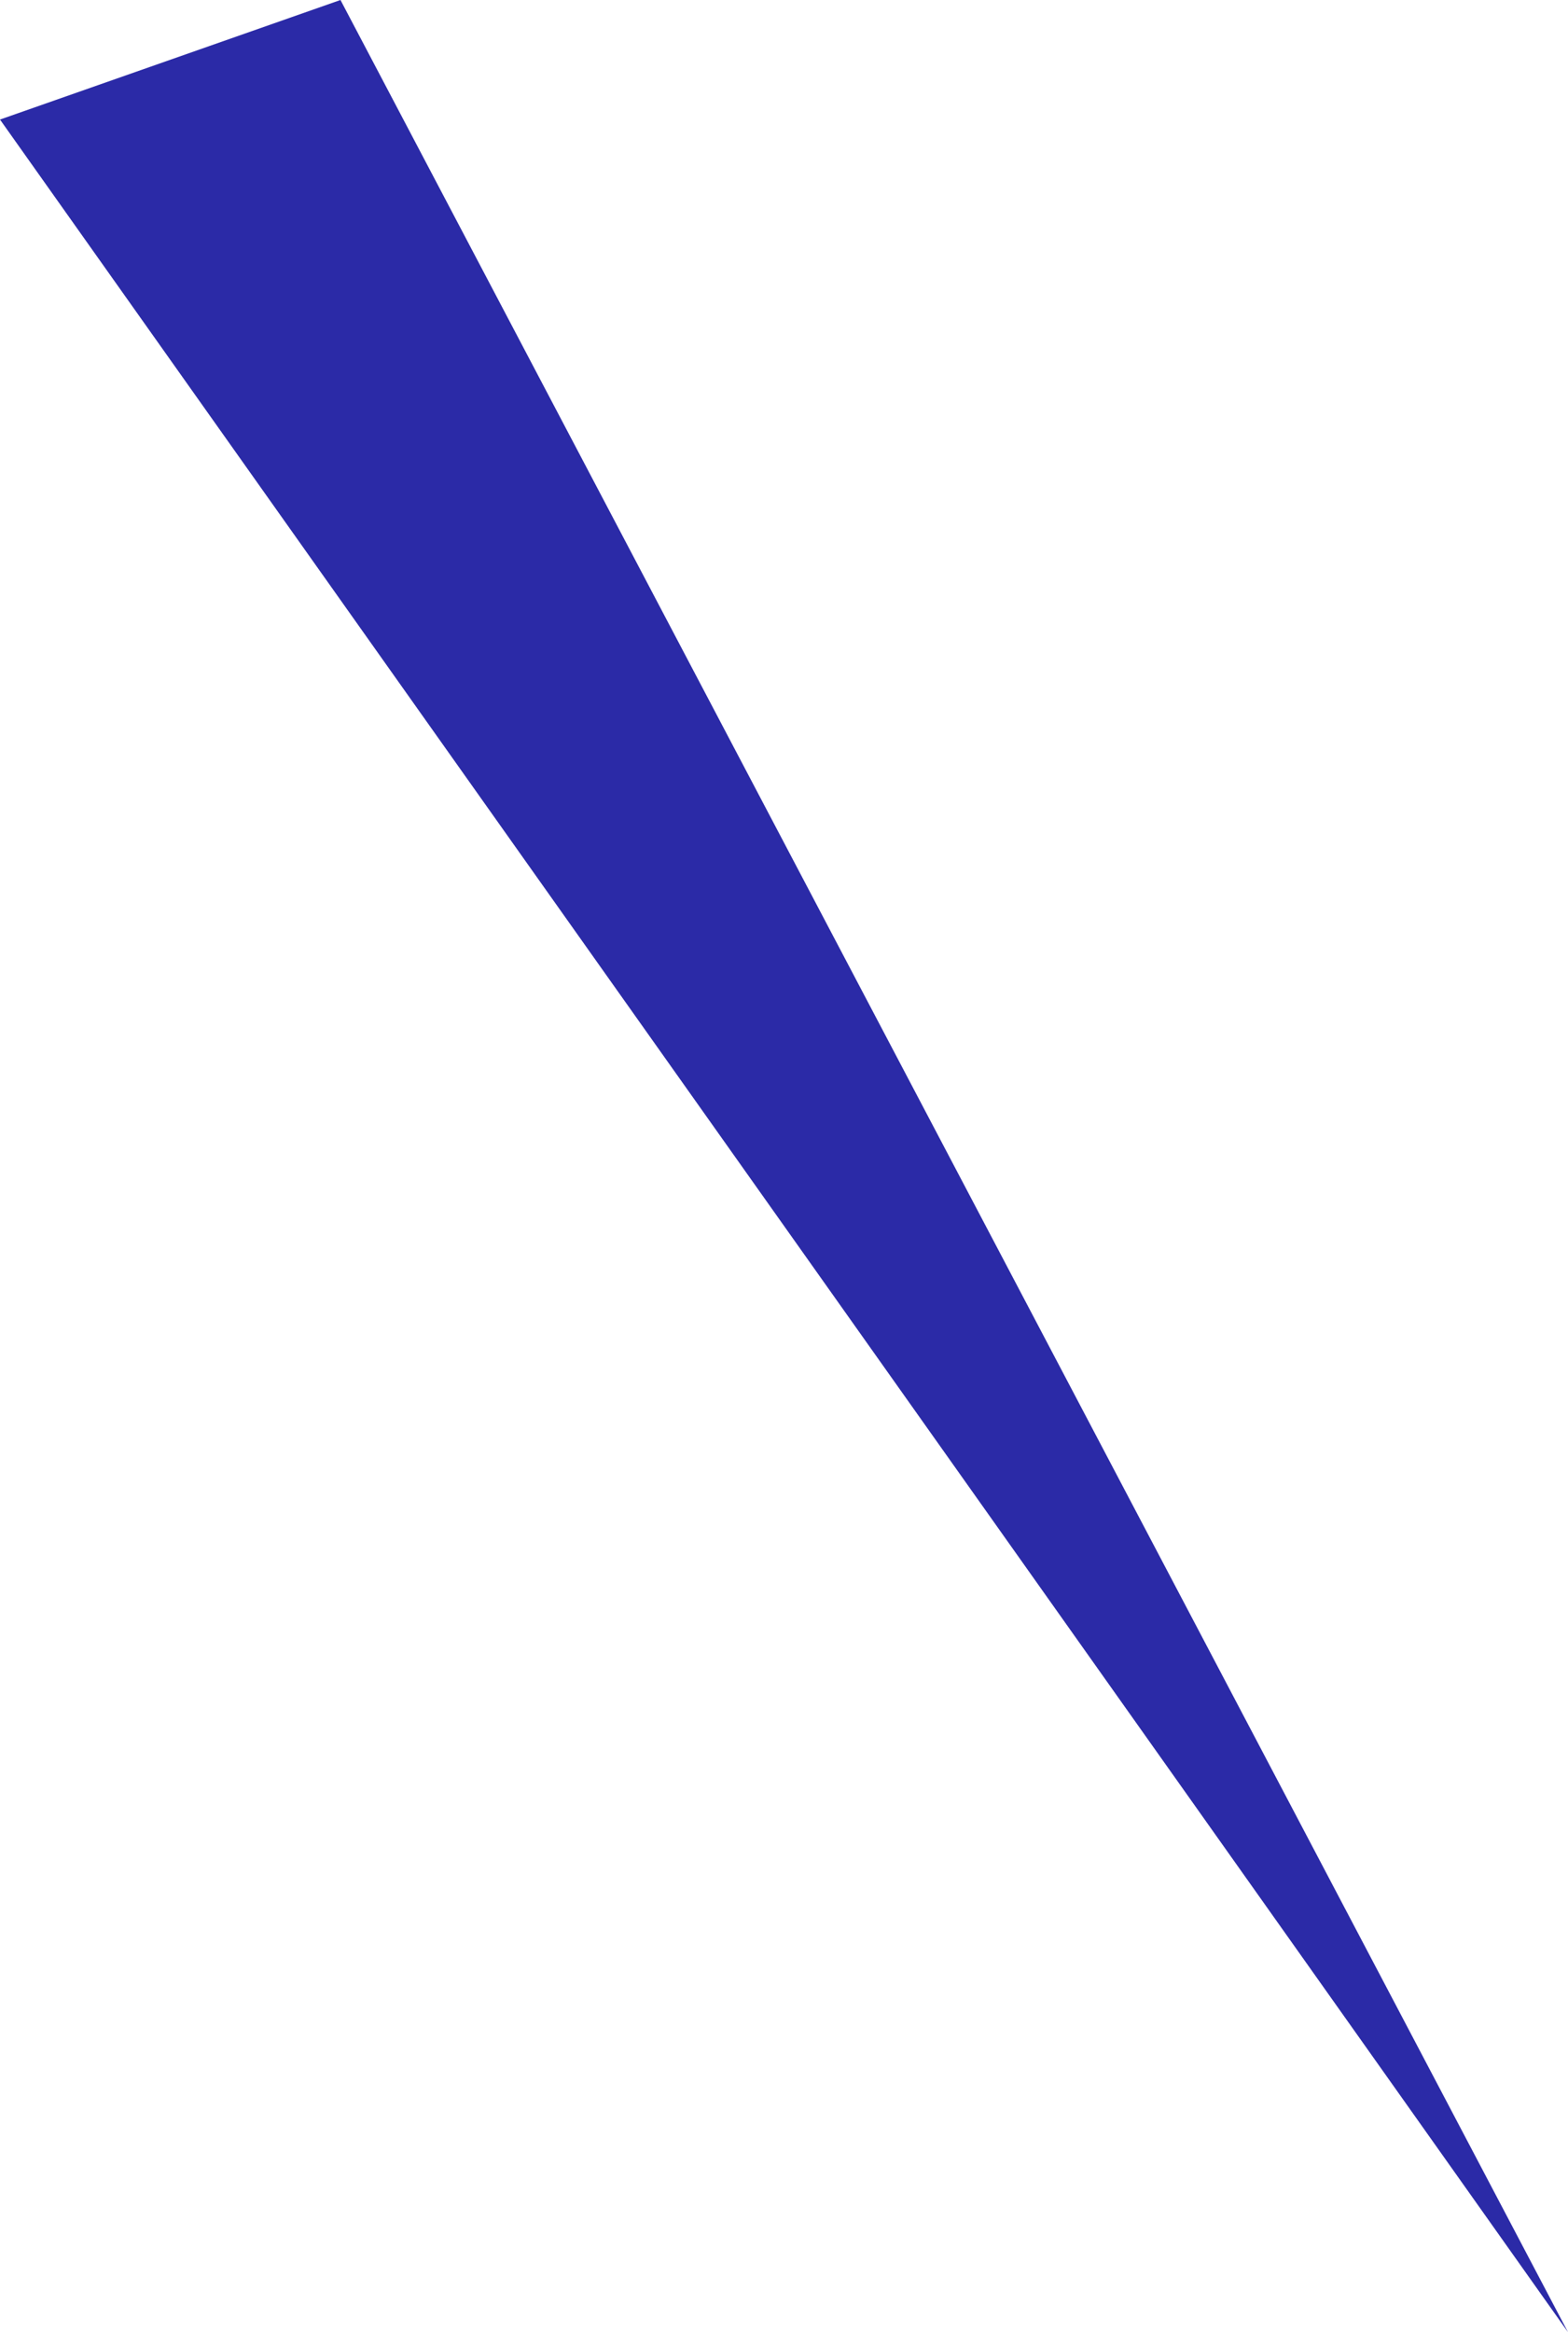 <?xml version="1.0" encoding="utf-8"?>
<!-- Generator: Adobe Illustrator 24.3.0, SVG Export Plug-In . SVG Version: 6.00 Build 0)  -->
<svg version="1.1" id="レイヤー_1" xmlns="http://www.w3.org/2000/svg" xmlns:xlink="http://www.w3.org/1999/xlink" x="0px"
	 y="0px" width="27.945px" height="41.552px" viewBox="0 0 27.945 41.552" style="enable-background:new 0 0 27.945 41.552;"
	 xml:space="preserve">
<style type="text/css">
	.st0{fill:#2B2AA7;}
</style>
<polygon class="st0" points="27.945,41.552 0,2.13 6.068,0 "/>
</svg>
